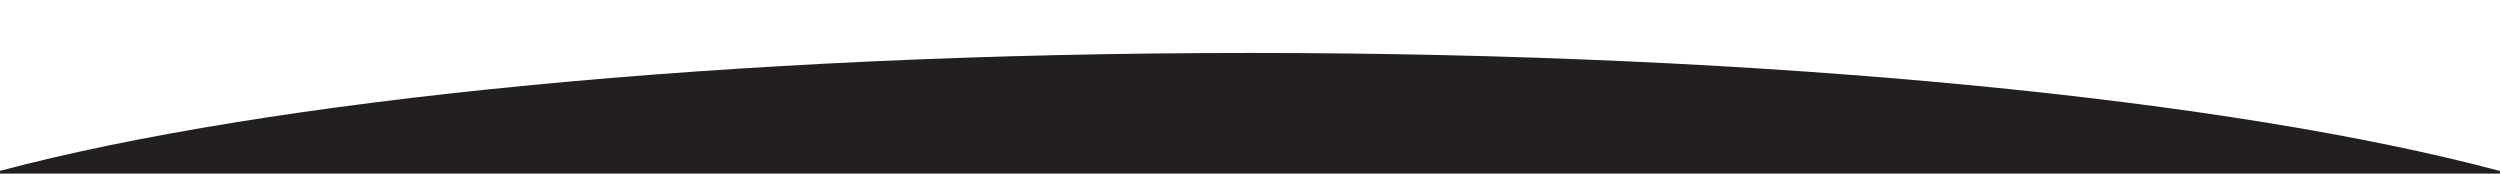<?xml version="1.0" encoding="UTF-8"?>
<svg id="Layer_1" data-name="Layer 1" xmlns="http://www.w3.org/2000/svg" viewBox="0 0 1440 100">
  <defs>
    <style>
      .cls-1 {
        fill: #231f20;
      }
    </style>
  </defs>
  <path class="cls-1" d="M0,98.4v4.3h1440v-4.2h0c-153.6-41-418.7-68-720-68S153.6,57.6,0,98.4Z"/>
</svg>